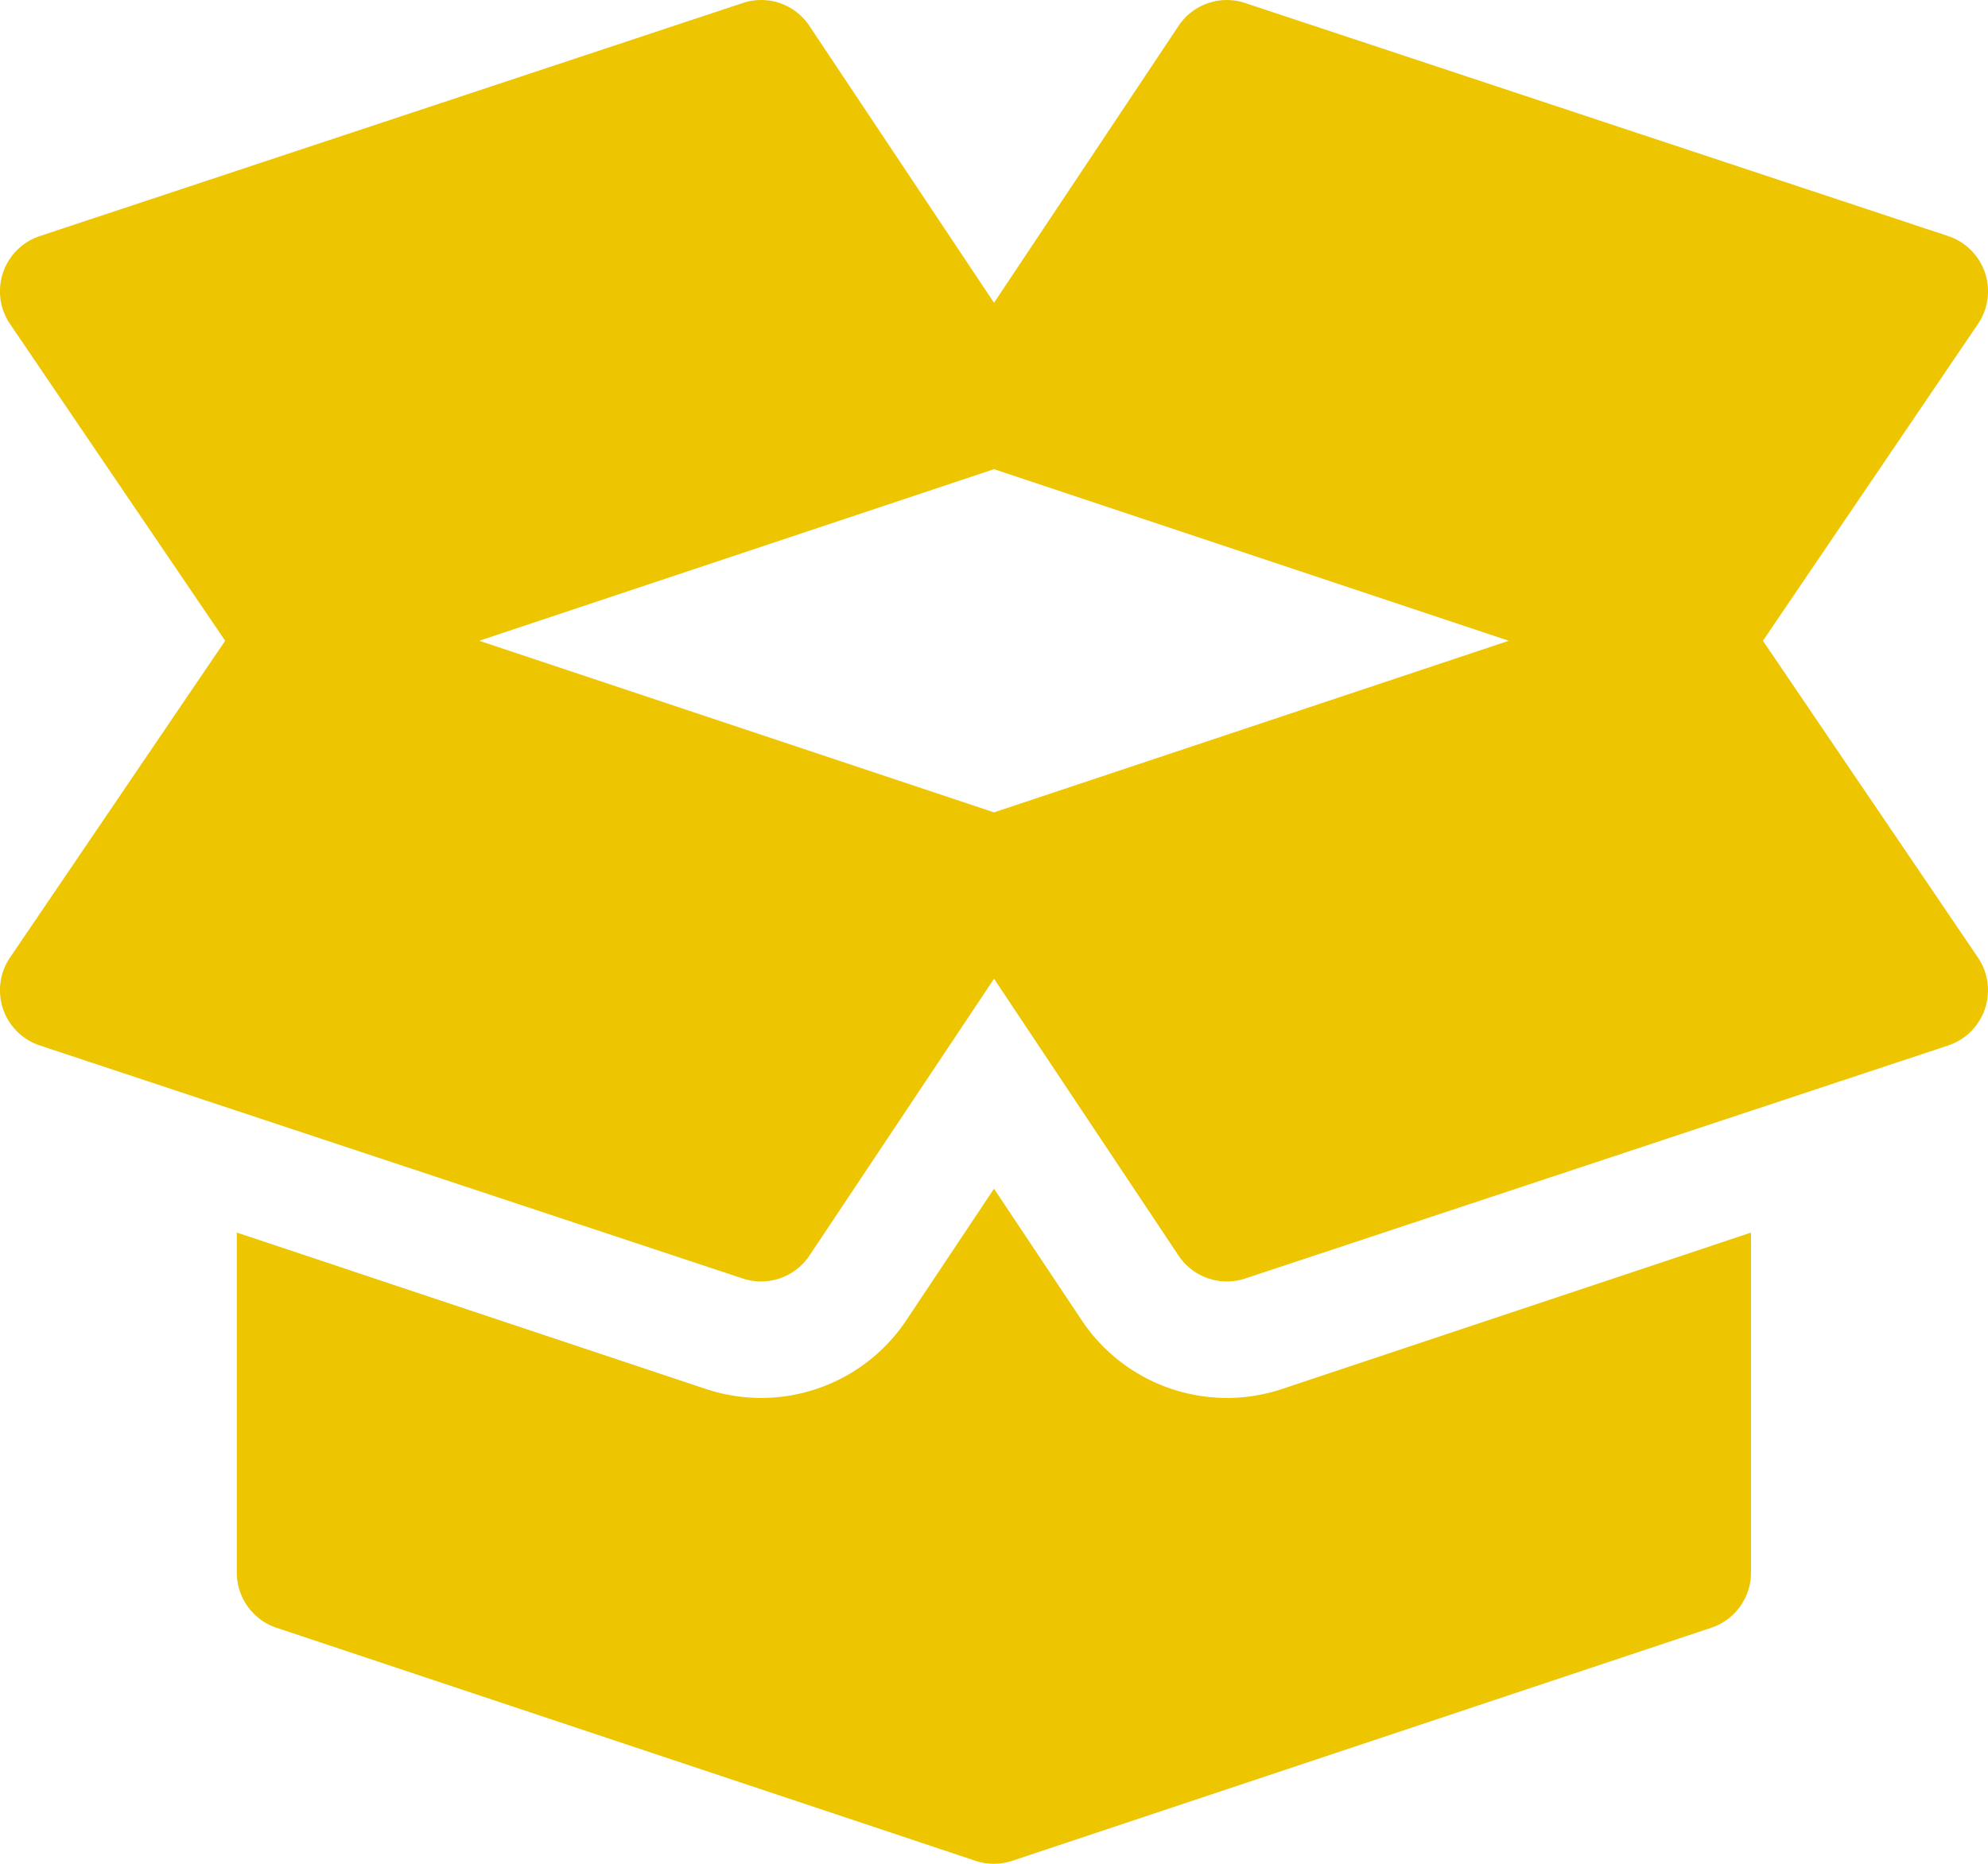 <svg xmlns="http://www.w3.org/2000/svg" width="165.993" height="155.625" viewBox="0 0 165.993 155.625">
  <g id="box_1_" data-name="box (1)" transform="translate(0 -15.99)">
    <g id="Grupo_105" data-name="Grupo 105" transform="translate(0 15.99)">
      <g id="Grupo_104" data-name="Grupo 104" transform="translate(0 0)">
        <path id="Caminho_320" data-name="Caminho 320" d="M165.176,95.972,147.2,69.491,165.176,43.01a4.859,4.859,0,0,0-2.508-7.309L103.987,16.249A4.836,4.836,0,0,0,98.4,18.163L83,41.272,67.59,18.163A4.834,4.834,0,0,0,62,16.249L3.324,35.7A4.858,4.858,0,0,0,.817,43.01L18.8,69.491.817,95.972a4.858,4.858,0,0,0,2.507,7.309l58.681,19.452a4.861,4.861,0,0,0,5.585-1.914L83,97.71,98.4,120.819a4.86,4.86,0,0,0,5.585,1.914l58.681-19.452a4.858,4.858,0,0,0,2.507-7.309ZM83,83.819,40.013,69.491,83,55.163,125.98,69.491Z" transform="translate(0 -15.99)" fill="#edc500"/>
      </g>
    </g>
    <g id="Grupo_107" data-name="Grupo 107" transform="translate(19.777 115.244)">
      <g id="Grupo_106" data-name="Grupo 106">
        <path id="Caminho_321" data-name="Caminho 321" d="M148.29,338.854a14.579,14.579,0,0,1-16.755-5.746l-7.313-10.97-7.314,10.97a14.574,14.574,0,0,1-16.778,5.737L61,325.8v28.39a4.858,4.858,0,0,0,3.324,4.611l58.328,19.443a4.382,4.382,0,0,0,.527.147,0,0,0,0,1,0,0h0a5.064,5.064,0,0,0,1.031.109,4.957,4.957,0,0,0,1.087-.124c.161-.038.318-.081.475-.133l58.333-19.447a4.859,4.859,0,0,0,3.324-4.612V325.8Z" transform="translate(-61.002 -322.138)" fill="#edc500"/>
      </g>
    </g>
  </g>
</svg>
